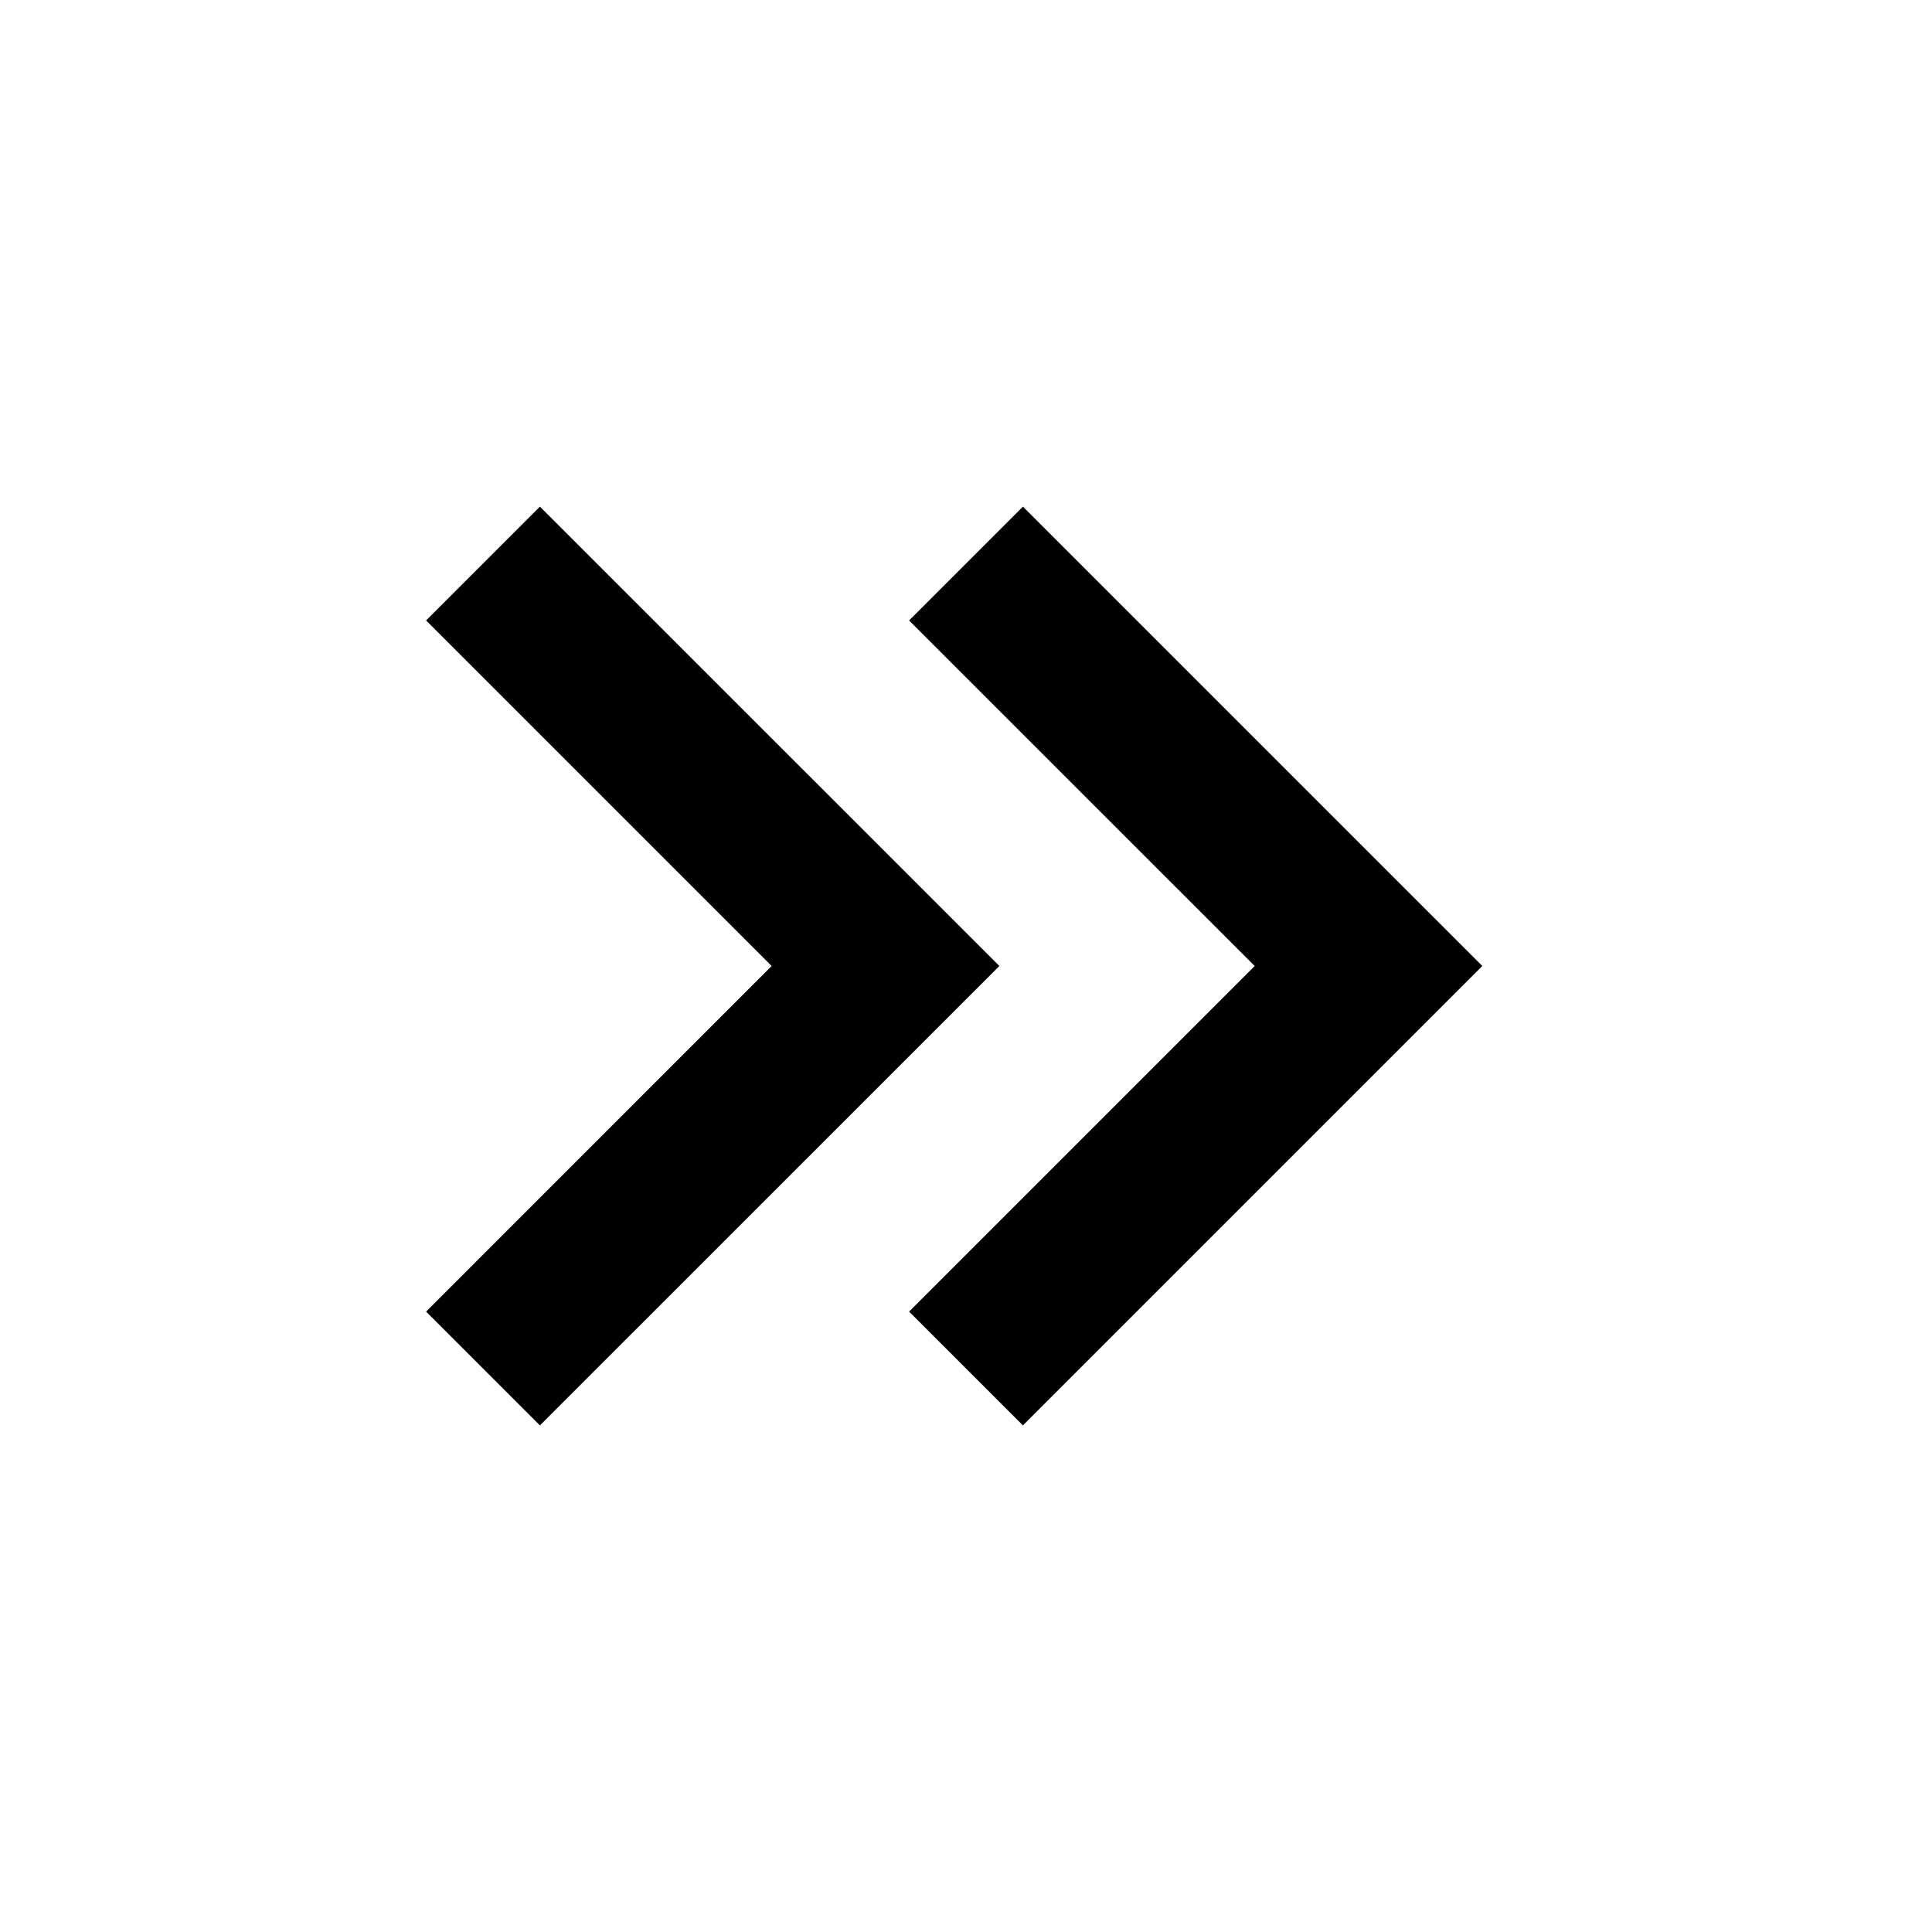 <?xml version="1.0" encoding="utf-8"?>
<!-- Uploaded to: SVG Repo, www.svgrepo.com, Generator: SVG Repo Mixer Tools -->
<svg width="800px" height="800px" viewBox="0 0 48 48" xmlns="http://www.w3.org/2000/svg" >
<path d="M0 0h48v48H0z" fill="none"/>
<g id="Shopicon">
    <g>
      <polygon points="13.414 12.587 10.586 15.415 19.171 24 10.586 32.586 13.414 35.414 24.829 24 13.414 12.587"/>
      <polygon points="25.414 12.587 22.586 15.415 31.172 24 22.586 32.586 25.414 35.414 36.828 24 25.414 12.587"/>
    </g>
  </g>
</svg>